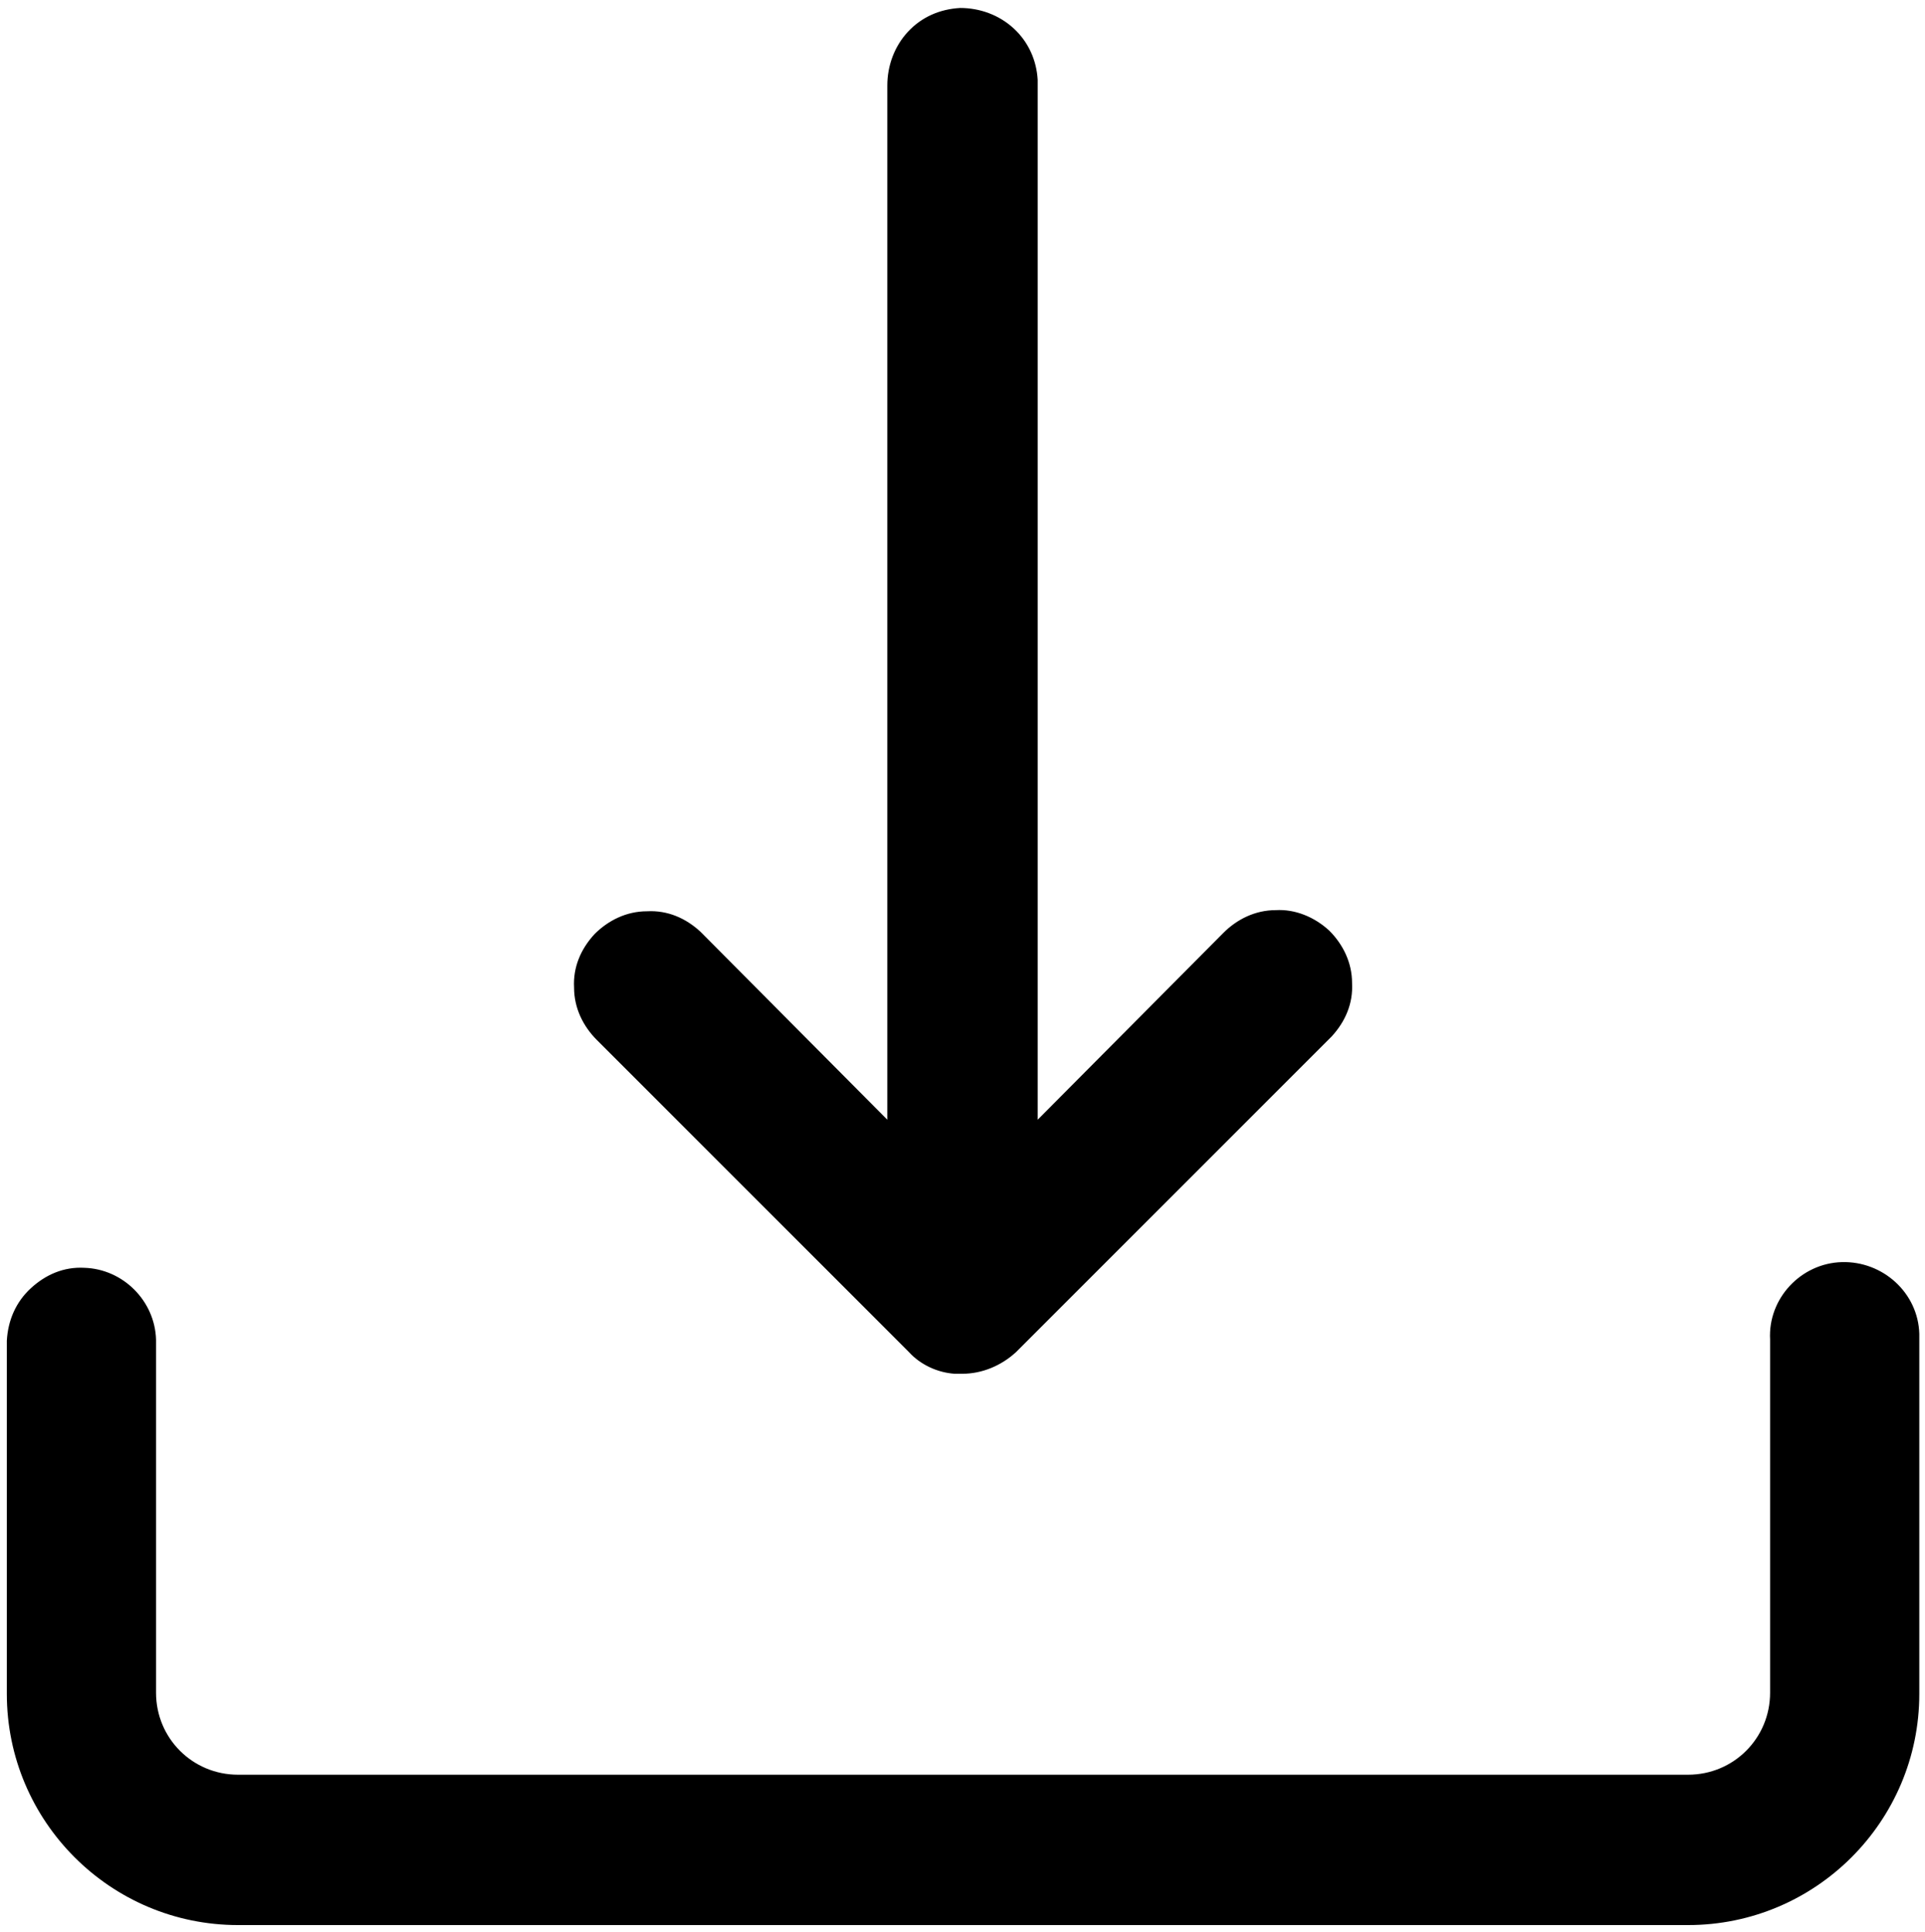 <?xml version="1.0" encoding="utf-8"?>
<!-- Generator: Adobe Illustrator 24.2.3, SVG Export Plug-In . SVG Version: 6.00 Build 0)  -->
<svg version="1.1" id="Layer_1" xmlns="http://www.w3.org/2000/svg" xmlns:xlink="http://www.w3.org/1999/xlink" x="0px" y="0px"
	 viewBox="0 0 169 169.6" style="enable-background:new 0 0 169 169.6;" xml:space="preserve">
<g>
	<path d="M79.8,118.7c1,1.1,2.5,1.8,4,1.9c0.2,0,0.4,0,0.7,0c0,0,0,0,0,0h0c0,0,0,0,0,0c1.7,0,3.4-0.7,4.7-1.9l27.5-27.5
		c0.1-0.1,0.1-0.1,0.2-0.2c1.2-1.3,1.9-2.9,1.8-4.7c0-1.8-0.8-3.4-2-4.6c-1.3-1.2-3-1.9-4.7-1.8c-1.8,0-3.4,0.8-4.6,2L91.1,98.3
		l0-90.8c0-0.2,0-0.3,0-0.5C91,5.3,90.3,3.7,89,2.5c-1.3-1.2-3-1.8-4.7-1.8c-1.8,0.1-3.4,0.8-4.6,2.1c-1.2,1.3-1.8,3-1.8,4.7v90.8
		L61.7,82c-0.1-0.1-0.1-0.1-0.2-0.2c-1.3-1.2-2.9-1.9-4.7-1.8c-1.8,0-3.4,0.8-4.6,2c-1.2,1.3-1.9,2.9-1.8,4.7c0,1.8,0.8,3.4,2,4.6
		L79.8,118.7z"/>
	<path d="M168.5,117.6c0-0.2,0-0.3,0-0.5c-0.1-3.6-3.2-6.4-6.8-6.3c-3.6,0.1-6.5,3.2-6.3,6.8v31c0,4-3.2,7.2-7.2,7.2H20.9
		c-4,0-7.2-3.2-7.2-7.2l0-31c-0.1-3.4-2.9-6.2-6.3-6.3c-1.8-0.1-3.4,0.6-4.7,1.8c-1.3,1.2-2,2.8-2.1,4.6v31
		c0,11.2,9.1,20.3,20.3,20.3h127.3c11.2,0,20.3-9.1,20.3-20.3L168.5,117.6z"/>
</g>
</svg>
